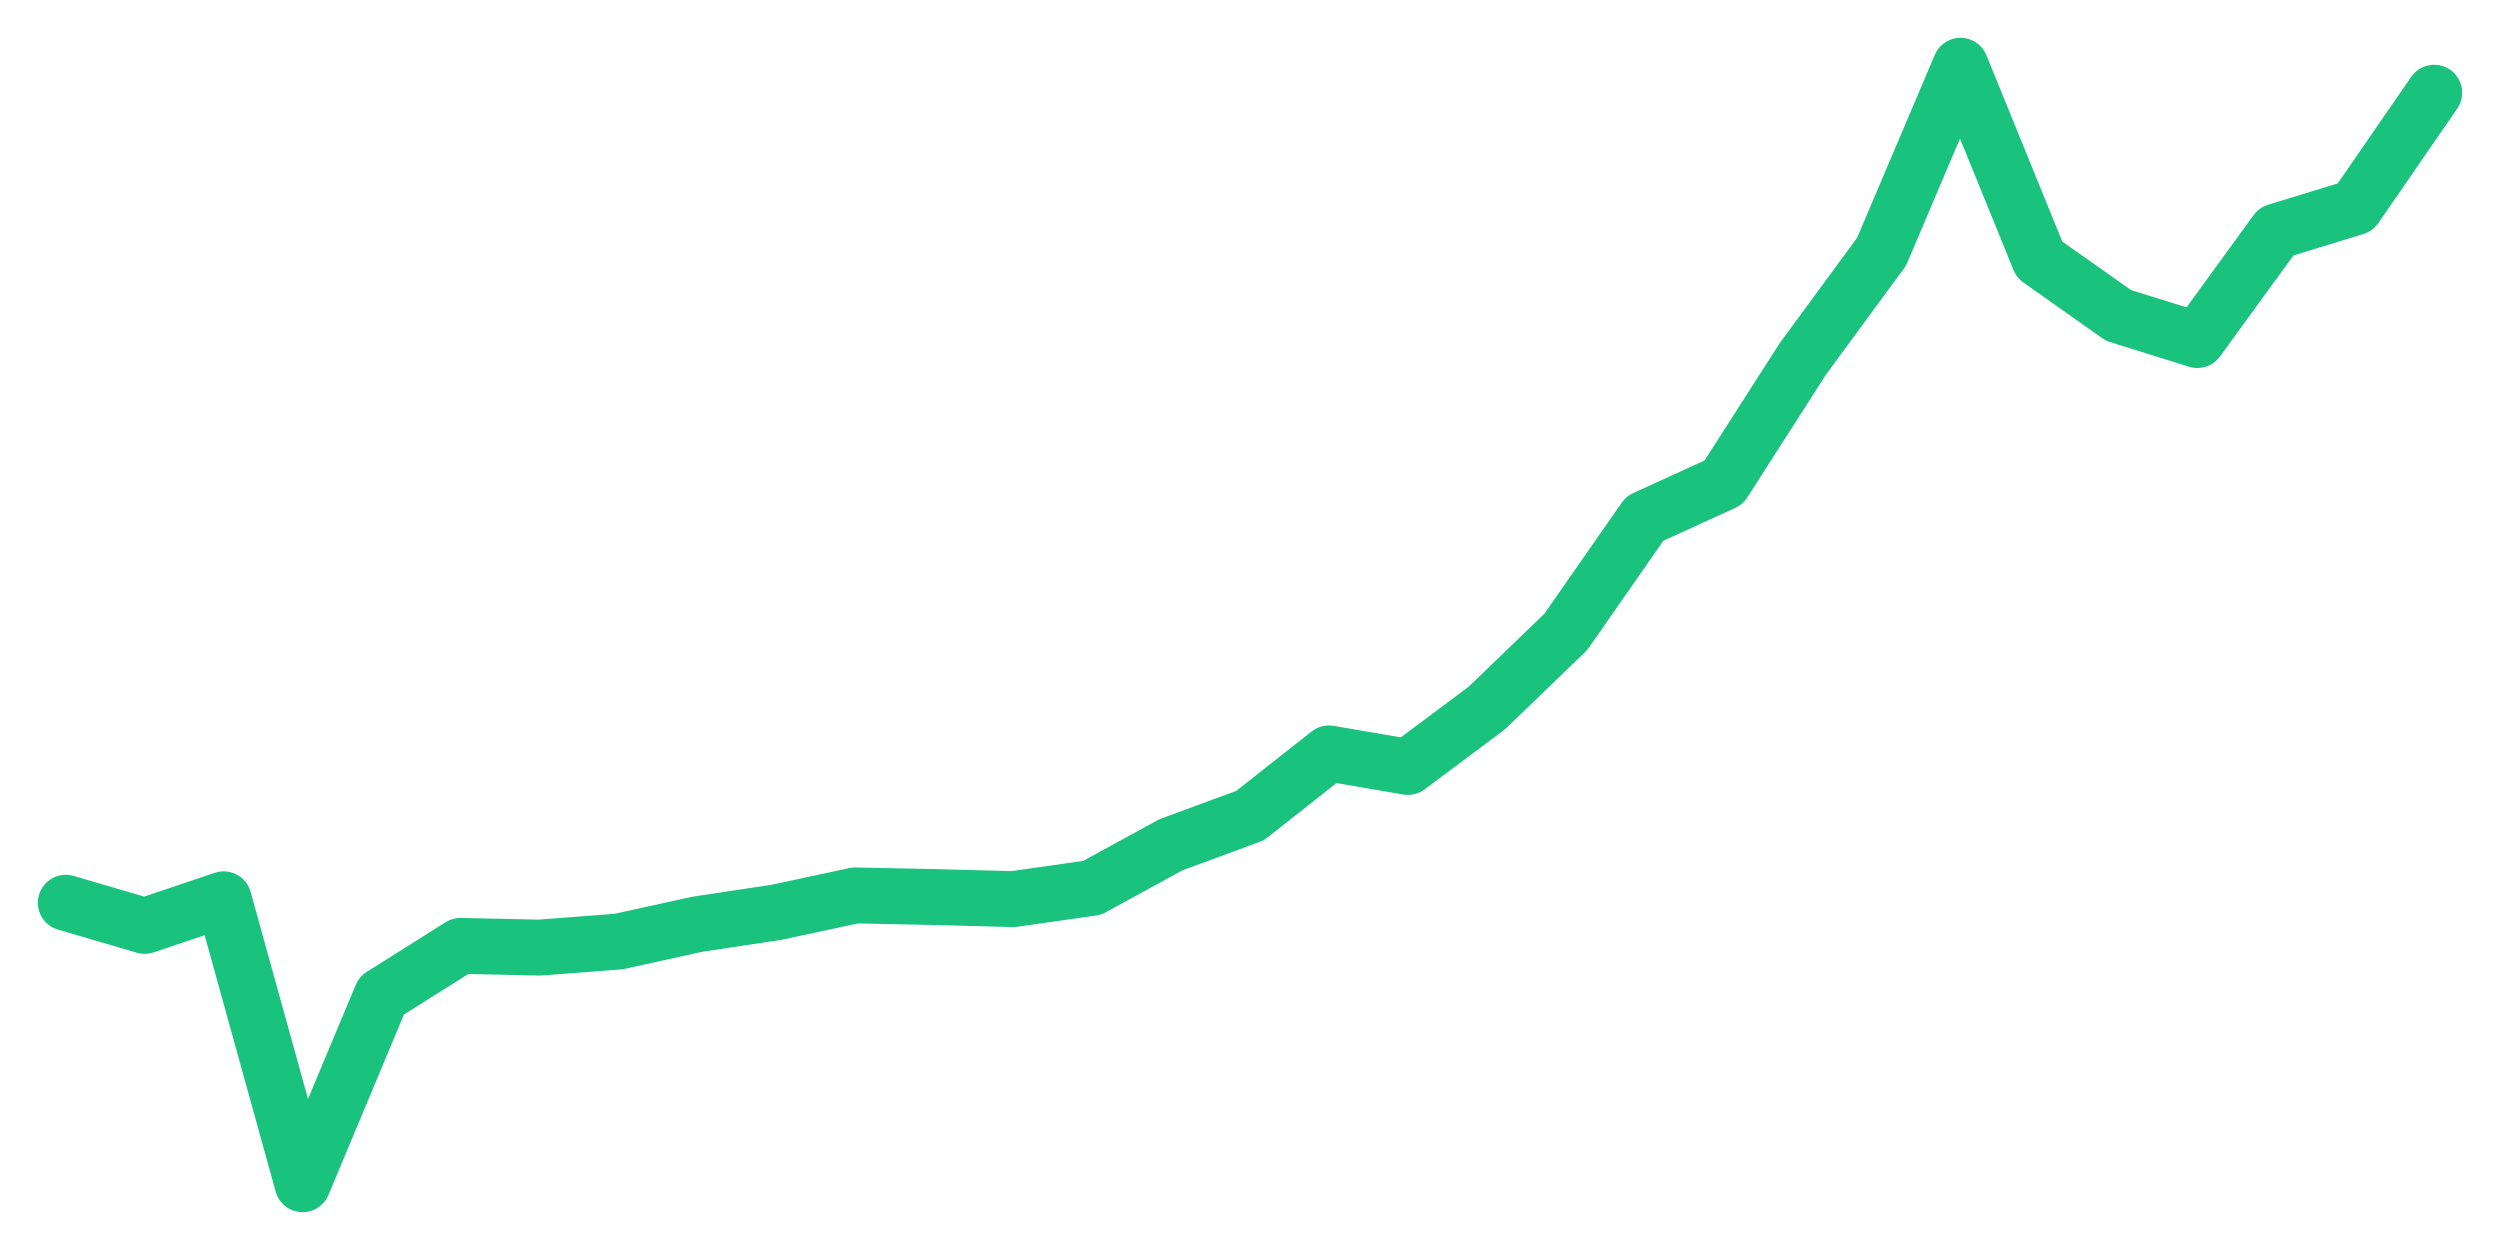 <svg xmlns="http://www.w3.org/2000/svg" width="76" height="38" viewBox="0 0 76 38">
  <path d="M2.000,27.444 L4.400,28.147 L6.800,27.339 L9.200,36.000 L11.600,30.265 L14.000,28.755 L16.400,28.807 L18.800,28.624 L21.200,28.097 L23.600,27.735 L26.000,27.221 L28.400,27.270 L30.800,27.333 L33.200,26.991 L35.600,25.679 L38.000,24.795 L40.400,22.904 L42.800,23.316 L45.200,21.523 L47.600,19.210 L50.000,15.764 L52.400,14.667 L54.800,10.919 L57.200,7.651 L59.600,2.000 L62.000,7.893 L64.400,9.588 L66.800,10.337 L69.200,7.036 L71.600,6.301 L74.000,2.819" fill="none" stroke="#19c37d" stroke-width="1.7" stroke-linecap="round" stroke-linejoin="round"/>
</svg>